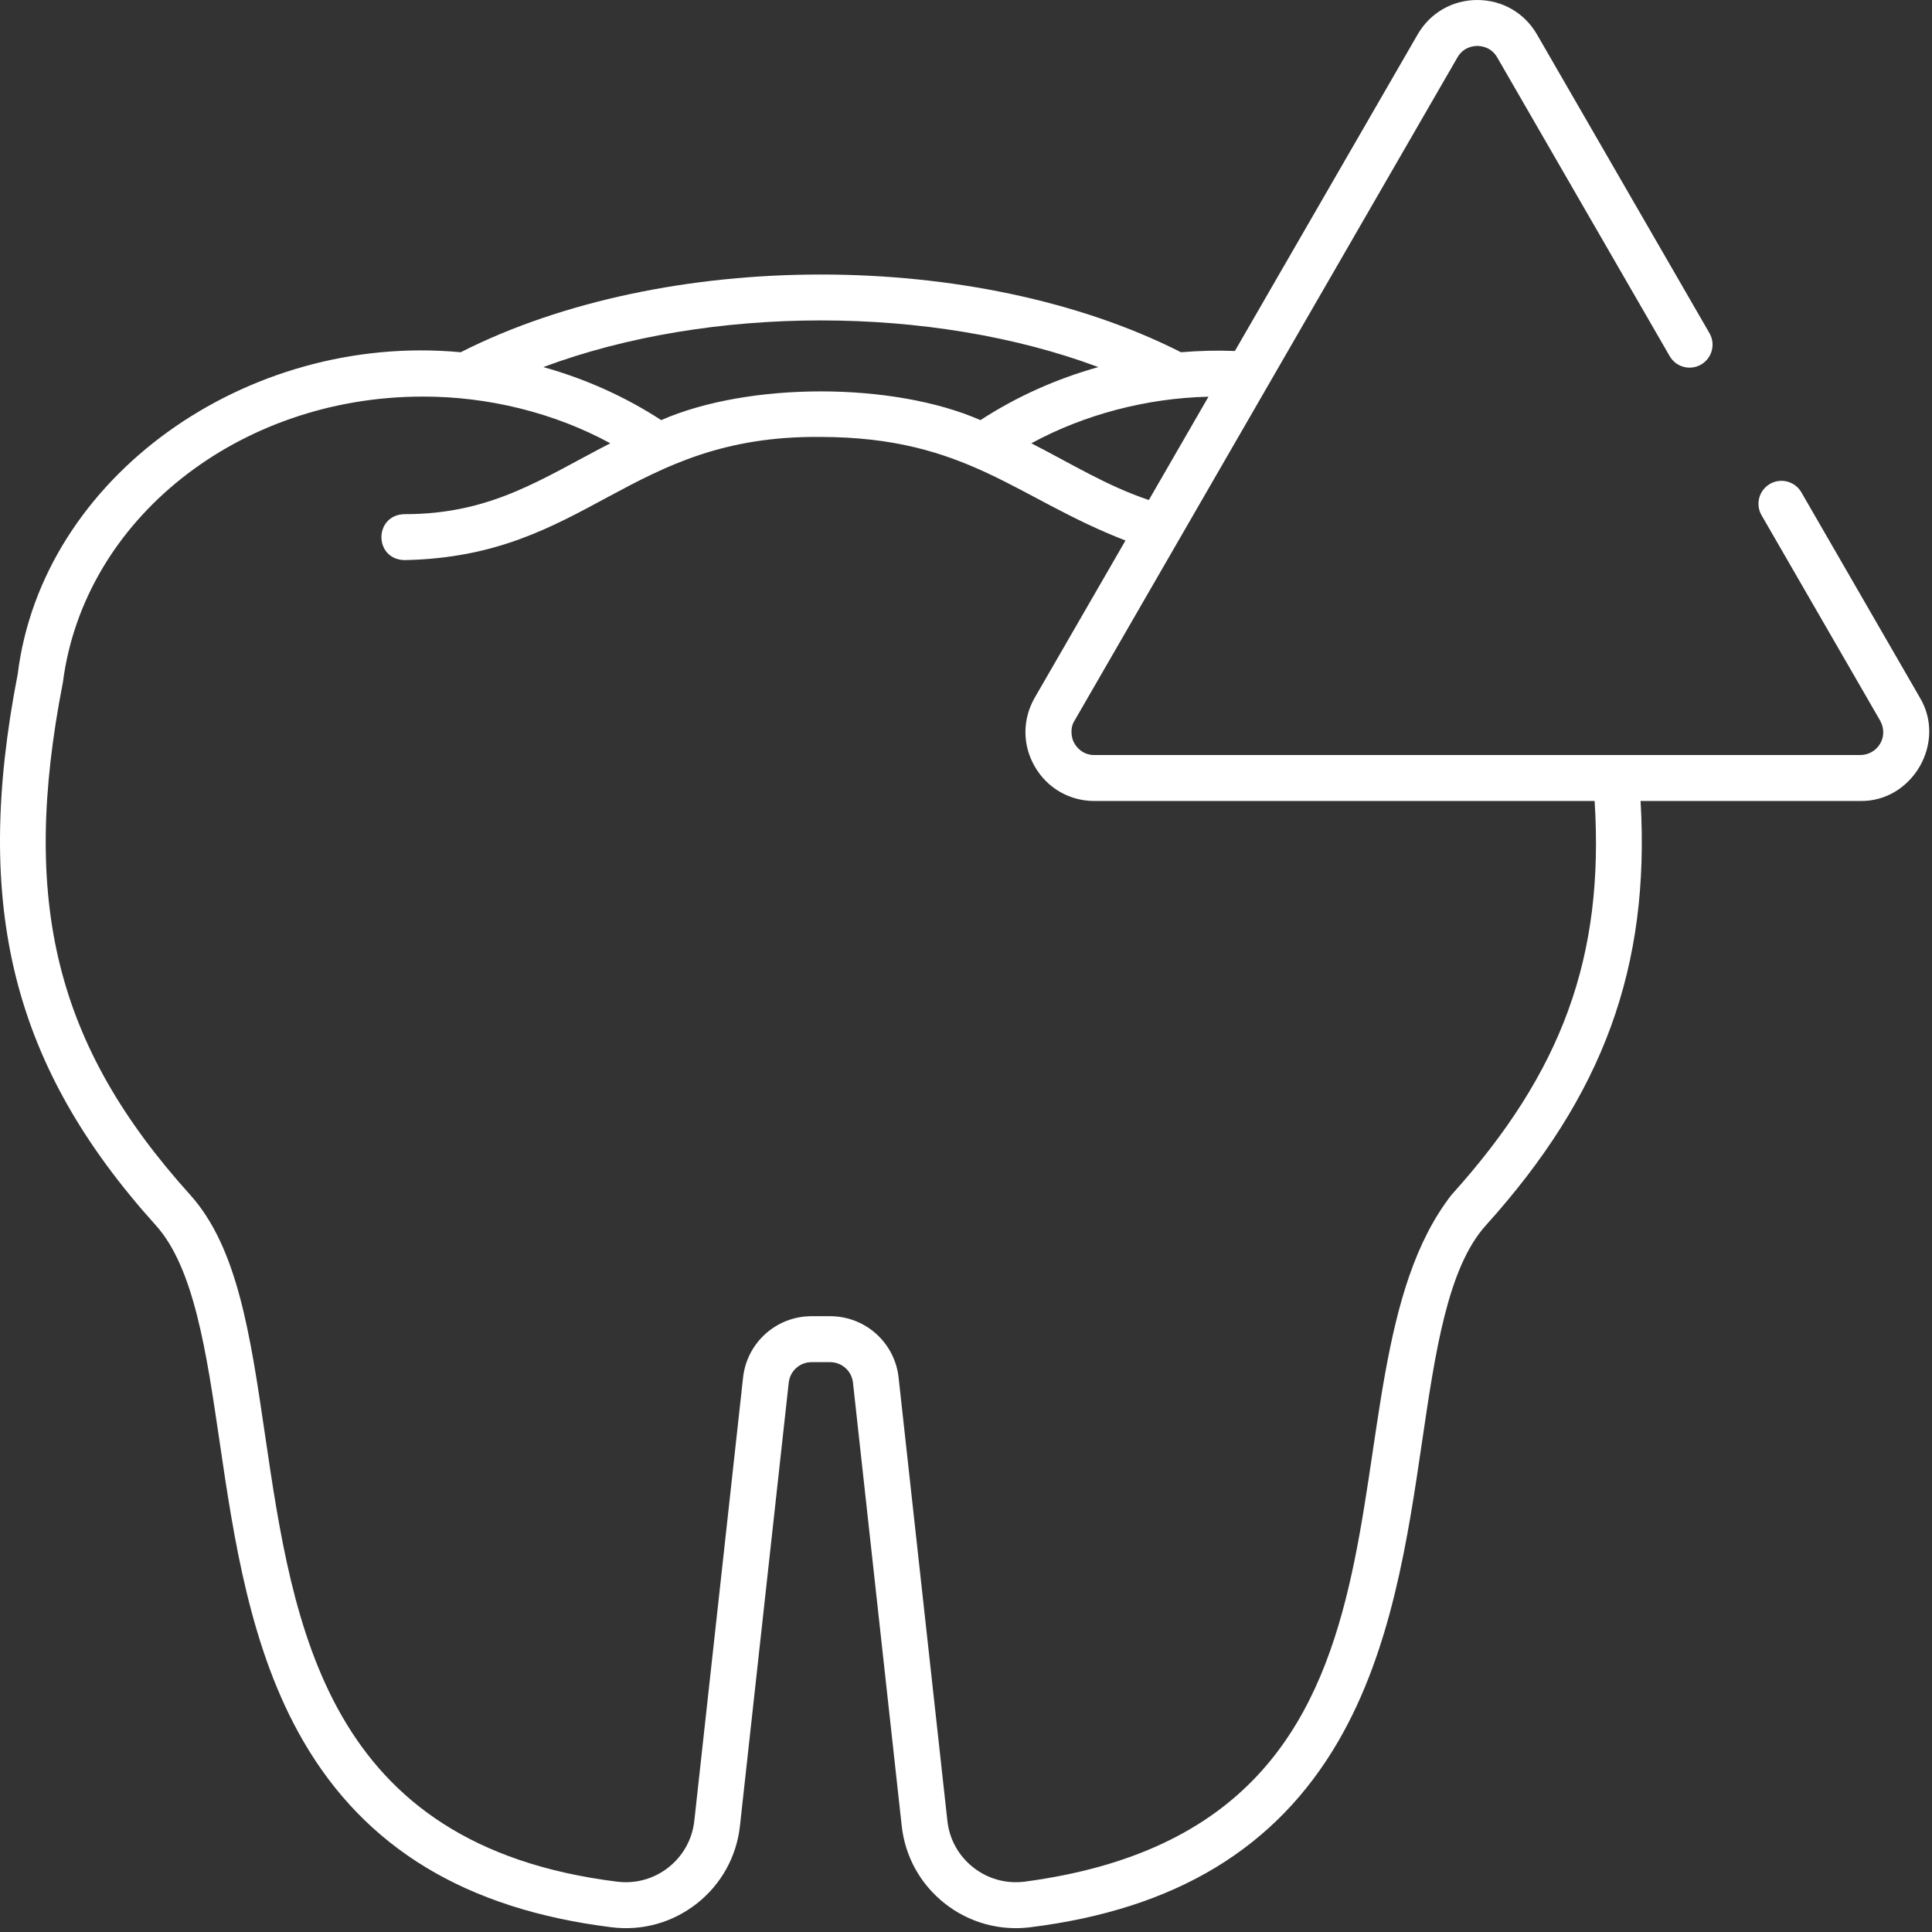<svg width="69" height="69" viewBox="0 0 69 69" fill="none" xmlns="http://www.w3.org/2000/svg">
<rect x="0" y="0" width="69" height="69" fill="#333333" stroke="none"/>
<path d="M68.567 24.915L64.334 17.582C64.107 17.19 63.605 17.056 63.213 17.282C62.821 17.509 62.686 18.01 62.913 18.403L67.147 25.735C67.469 26.314 67.056 26.961 66.436 26.966H39.087C38.66 26.966 38.448 26.679 38.377 26.556C38.255 26.367 38.207 25.995 38.377 25.736C39.226 24.262 52.051 2.051 52.051 2.051C52.265 1.681 52.619 1.641 52.761 1.641C52.904 1.641 53.258 1.681 53.472 2.051L59.632 12.72C59.858 13.112 60.36 13.247 60.752 13.02C61.145 12.794 61.279 12.292 61.053 11.9L54.892 1.23C54.448 0.46 53.651 0 52.761 0C51.872 0 51.075 0.46 50.63 1.23L44.103 12.535C43.45 12.509 42.83 12.527 42.178 12.58C34.881 8.879 23.75 8.879 16.453 12.58C8.792 11.866 1.502 17.042 0.632 24.078C-0.985 32.381 0.445 38.086 5.567 43.764C6.929 45.275 7.372 48.284 7.84 51.469C8.353 54.956 8.934 58.909 10.828 62.176C13.051 66.01 16.653 68.187 21.84 68.831C22.94 68.968 24.024 68.664 24.894 67.978C25.762 67.291 26.306 66.308 26.427 65.209L28.169 49.379C28.215 48.962 28.565 48.648 28.984 48.648H29.647C30.066 48.648 30.417 48.962 30.463 49.378L32.204 65.209C32.325 66.308 32.87 67.291 33.738 67.978C34.606 68.666 35.704 68.968 36.791 68.831C41.978 68.187 45.58 66.01 47.803 62.176C49.697 58.909 50.279 54.956 50.791 51.469C51.26 48.284 51.702 45.275 53.065 43.764C57.259 39.114 58.938 34.537 58.592 28.607H66.436C68.302 28.638 69.527 26.516 68.567 24.916L68.567 24.915ZM41.387 17.24L41.031 17.857C39.542 17.362 38.237 16.547 36.834 15.832C38.731 14.8 40.955 14.219 43.16 14.168L41.387 17.24ZM39.226 13.11C37.724 13.53 36.302 14.167 35.017 15.004C31.887 13.636 26.742 13.637 23.614 15.004C22.329 14.167 20.907 13.53 19.405 13.11C25.359 10.888 33.273 10.888 39.226 13.11ZM51.846 42.665C46.614 49.368 52.363 65.11 36.589 67.203C35.928 67.284 35.277 67.103 34.755 66.69C34.234 66.278 33.907 65.689 33.835 65.029L32.093 49.199C31.956 47.949 30.904 47.007 29.647 47.007H28.984C27.728 47.007 26.676 47.949 26.538 49.199L24.797 65.029C24.724 65.689 24.397 66.279 23.877 66.69C23.355 67.103 22.704 67.284 22.043 67.203C11.621 65.908 10.475 58.11 9.463 51.23C8.936 47.643 8.481 44.545 6.785 42.665C1.987 37.345 0.714 32.215 2.247 24.367C2.995 18.552 8.521 14.164 15.096 14.164C17.419 14.157 19.794 14.74 21.797 15.832C19.38 17.071 17.579 18.369 14.437 18.363C13.356 18.398 13.346 19.965 14.437 20.004C21.017 19.881 22.394 15.531 29.316 15.605C34.54 15.614 36.287 17.792 40.196 19.304L36.956 24.915C36.511 25.686 36.511 26.606 36.956 27.376C37.401 28.147 38.197 28.607 39.087 28.607H56.951C57.3 34.171 55.792 38.29 51.847 42.665H51.846Z" fill="white"/>
</svg>
